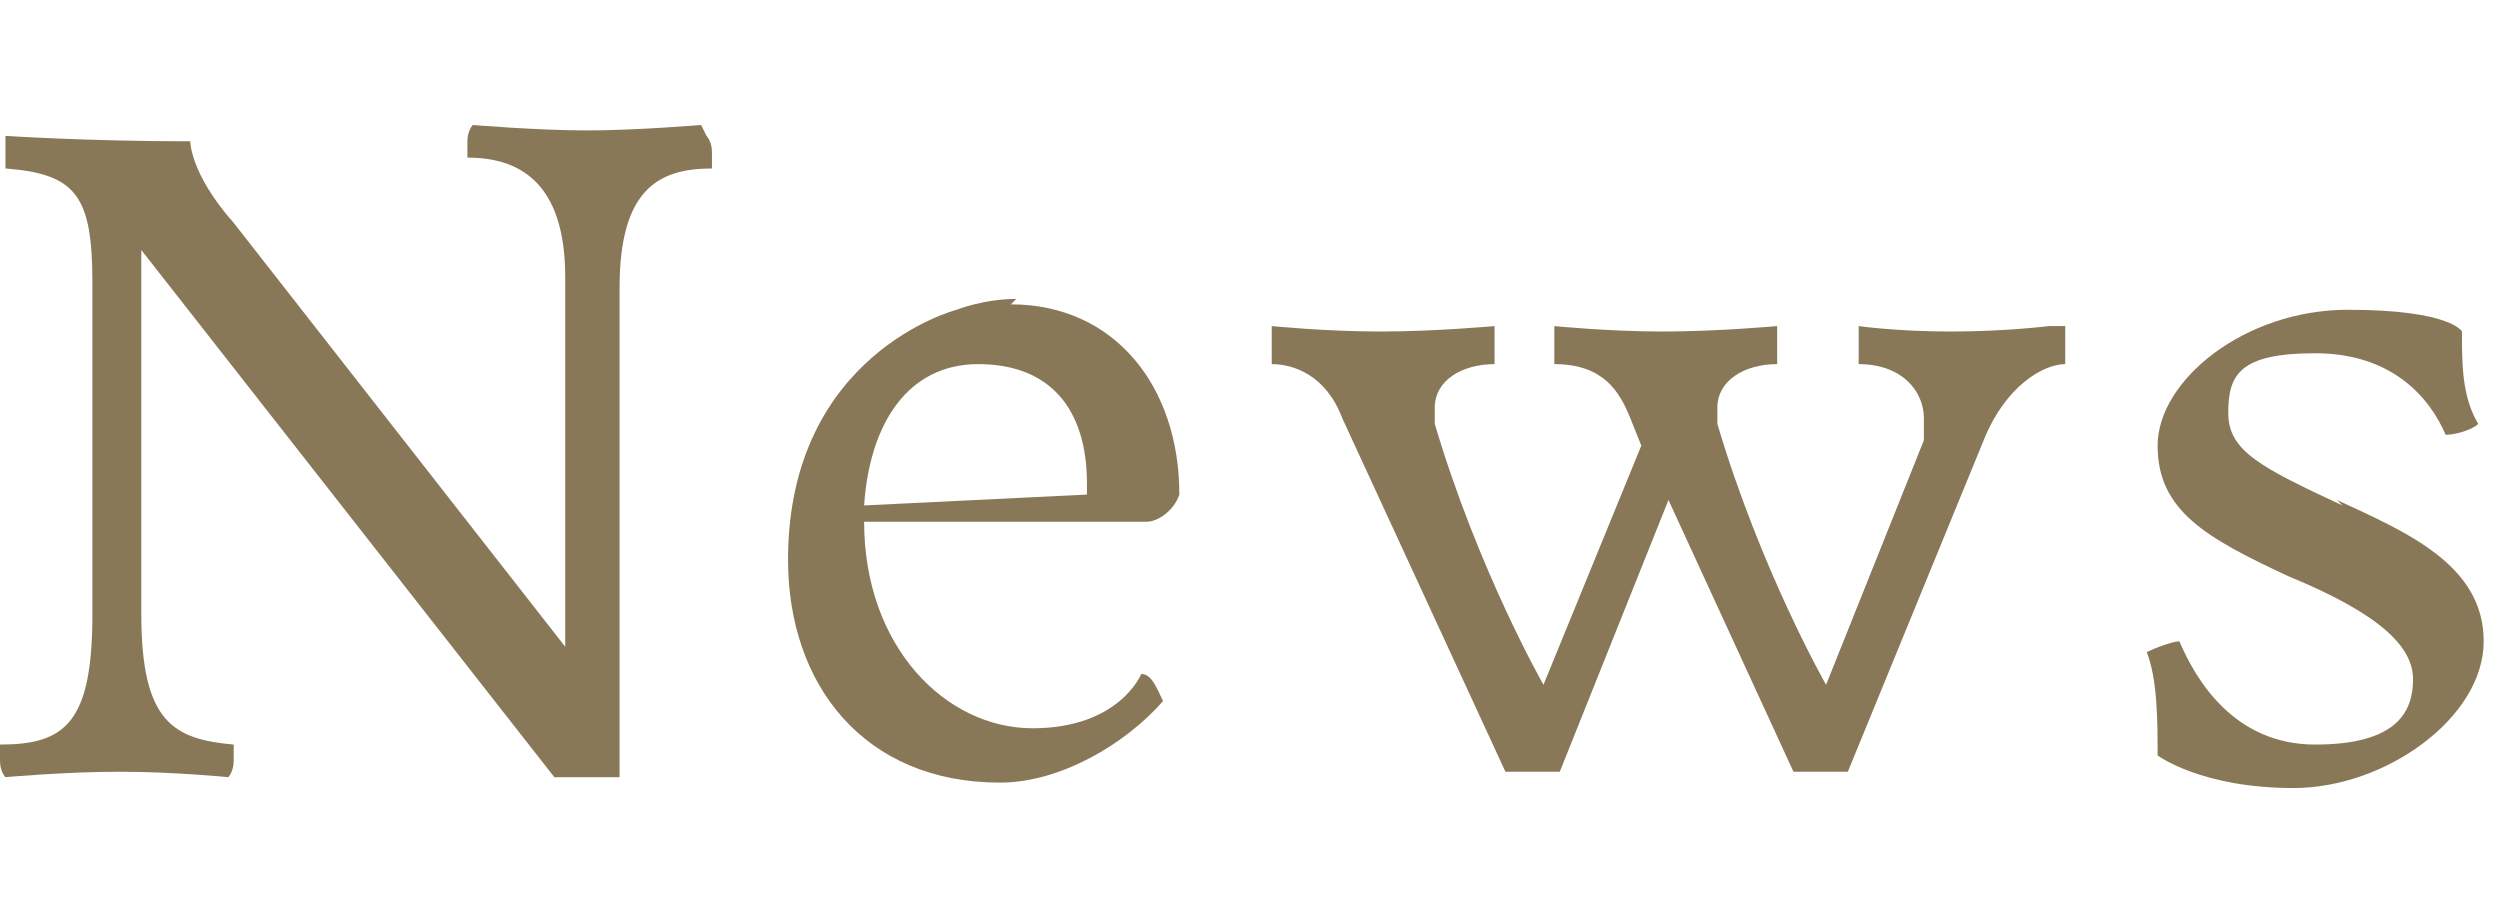 <?xml version="1.0" encoding="UTF-8"?>
<svg id="_レイヤー_1" data-name="レイヤー_1" xmlns="http://www.w3.org/2000/svg" version="1.1" viewBox="0 0 46 17">
  <!-- Generator: Adobe Illustrator 29.5.1, SVG Export Plug-In . SVG Version: 2.1.0 Build 141)  -->
  <defs>
    <style>
      .st0 {
        fill: #887858;
      }
    </style>
  </defs>
  <path class="st0" d="M43,9.2c1.3.6,2.7,1.2,2.7,2.6s-1.8,2.7-3.5,2.7-2.5-.6-2.5-.6c0-.6,0-1.4-.2-1.9.2-.1.5-.2.6-.2.3.7,1,1.9,2.5,1.9s1.8-.6,1.8-1.2-.6-1.2-2.3-1.9c-1.5-.7-2.4-1.2-2.4-2.4s1.6-2.5,3.5-2.5,2.1.4,2.1.4c0,.6,0,1.2.3,1.7-.1.1-.4.2-.6.2-.3-.7-1-1.5-2.4-1.5s-1.6.4-1.6,1.1.6,1,2.1,1.7Z"/>
  <path class="st0" d="M38,6s0,.1,0,.3c0,.2,0,.4,0,.4-.4,0-1.1.4-1.5,1.4l-2.5,6.1s-.2,0-.5,0-.5,0-.5,0l-2.3-5-2,5s-.2,0-.5,0-.5,0-.5,0l-3-6.5c-.3-.8-.9-1-1.3-1,0,0,0-.1,0-.4s0-.3,0-.3c0,0,1,.1,2,.1s2.1-.1,2.1-.1c0,0,0,.2,0,.3,0,.2,0,.4,0,.4-.6,0-1.1.3-1.1.8s0,.2,0,.3c.8,2.7,2,4.8,2,4.8l1.8-4.4-.2-.5c-.2-.5-.5-1-1.4-1,0,0,0-.1,0-.4s0-.3,0-.3c0,0,1,.1,2,.1s2.1-.1,2.1-.1c0,0,0,.2,0,.3,0,.2,0,.4,0,.4-.6,0-1.1.3-1.1.8s0,.2,0,.3c.8,2.7,2,4.8,2,4.8l1.8-4.5c0-.1,0-.3,0-.4,0-.5-.4-1-1.2-1,0,0,0-.2,0-.4s0-.3,0-.3c0,0,.7.1,1.7.1s1.8-.1,1.8-.1Z"/>
  <path class="st0" d="M18.6,5.6c1.9,0,3.1,1.5,3.1,3.5-.1.3-.4.5-.6.5h-5.2c0,2.3,1.5,3.8,3.1,3.8s2-1,2-1c.2,0,.3.3.4.5-.7.8-1.9,1.5-3,1.5-2.5,0-3.9-1.8-3.9-4.1,0-3.8,3.1-4.6,3.1-4.6,0,0,.5-.2,1.1-.2ZM20,8.9s0,0,0,0c0-1.4-.7-2.2-2-2.2s-2,1.1-2.1,2.6l4.1-.2Z"/>
  <path class="st0" d="M13,2.5s.1.1.1.3,0,.3,0,.3c-1,0-1.7.4-1.7,2.2v7.8c0,.7,0,1.2,0,1.2h-1.2L2.6,4.6v6.7c0,2,.6,2.3,1.7,2.4,0,0,0,.1,0,.3s-.1.3-.1.3c0,0-1-.1-2-.1s-2.1.1-2.1.1c0,0-.1-.1-.1-.3s0-.3,0-.3c1.2,0,1.7-.4,1.7-2.4v-6.1c0-1.6-.3-2-1.6-2.1,0,0,0-.2,0-.3s0-.3,0-.3c0,0,1.5.1,3.4.1,0,0,0,.6.8,1.5l6.1,7.8v-6.8c0-1.8-.9-2.2-1.8-2.2,0,0,0-.1,0-.3s.1-.3.1-.3c0,0,1.2.1,2.1.1s2.1-.1,2.1-.1Z"/>
</svg>
